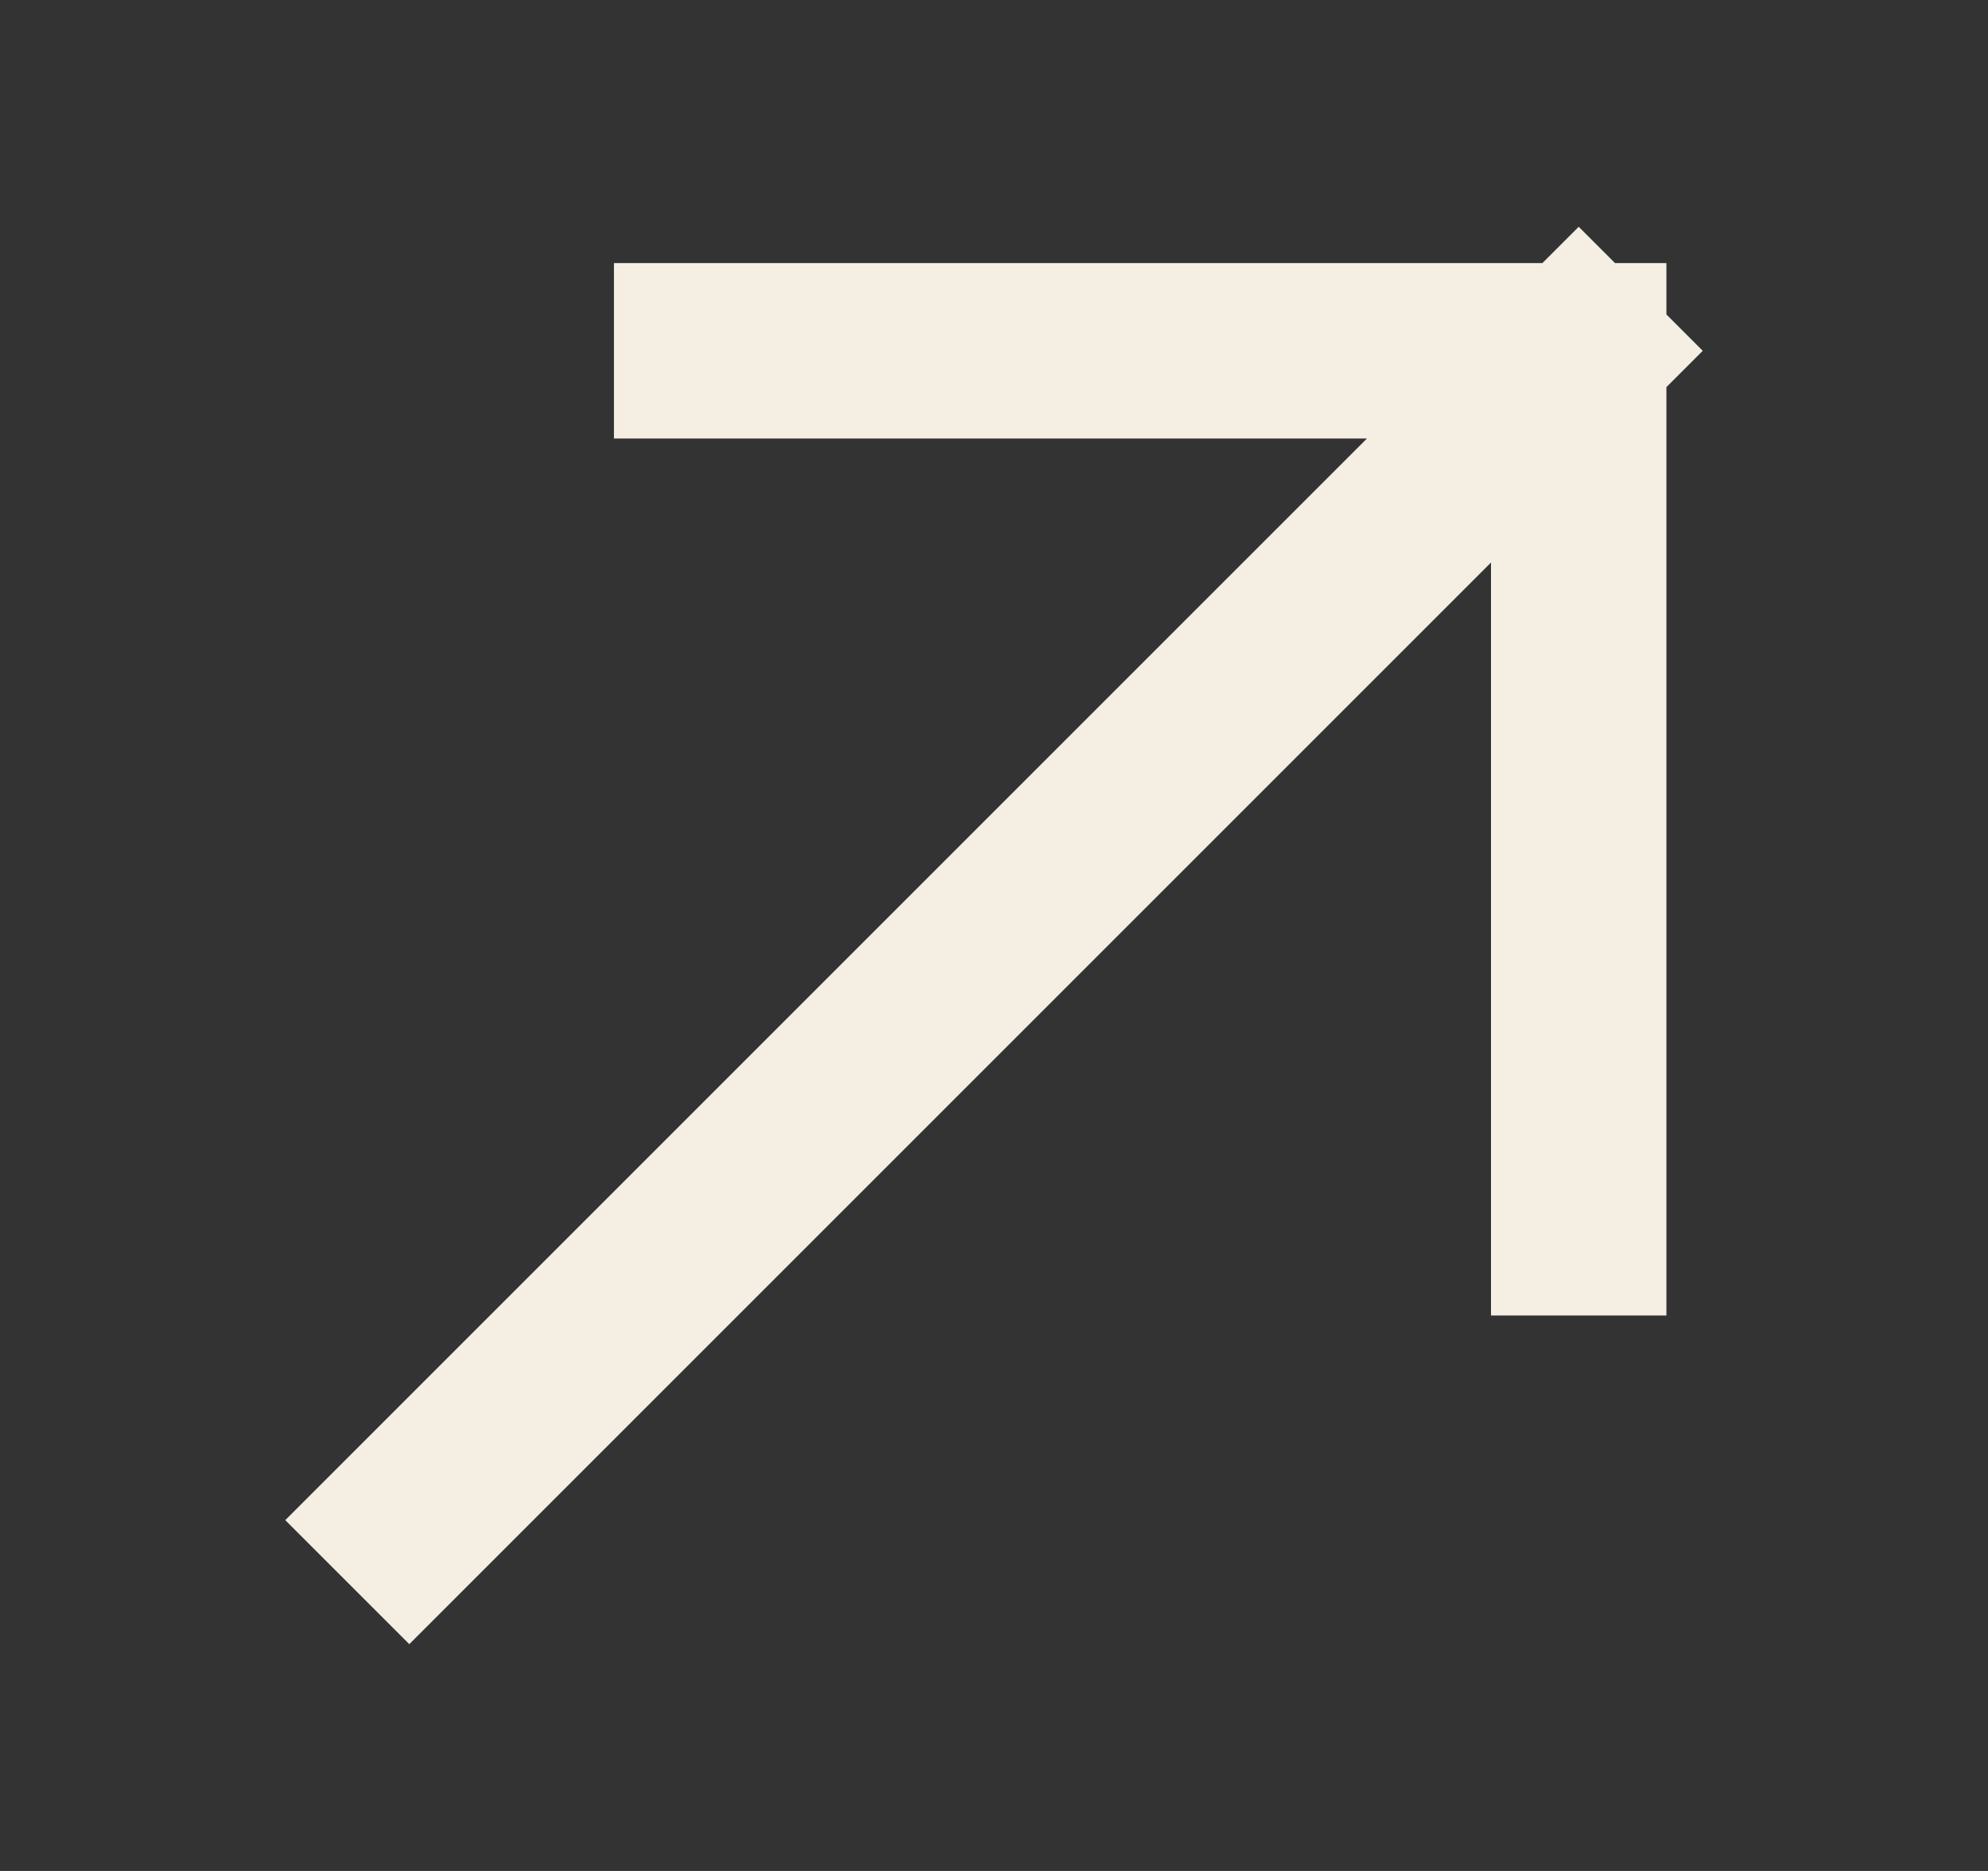 <svg width="17" height="16" viewBox="0 0 17 16" fill="none" xmlns="http://www.w3.org/2000/svg">
<rect x="0" y="0" width="17" height="16" fill="#333333" stroke="none"/>
<g clip-path="url(#clip0_1074_1859)">
<path d="M3.5 13L13.5 3M13.5 3H6M13.5 3V10.5" stroke="#F4EEE3" stroke-width="1.5" stroke-linecap="square"/>
</g>
<defs>
<clipPath id="clip0_1074_1859">
<rect width="16" height="16" fill="white" transform="translate(0.5)"/>
</clipPath>
</defs>
</svg>
